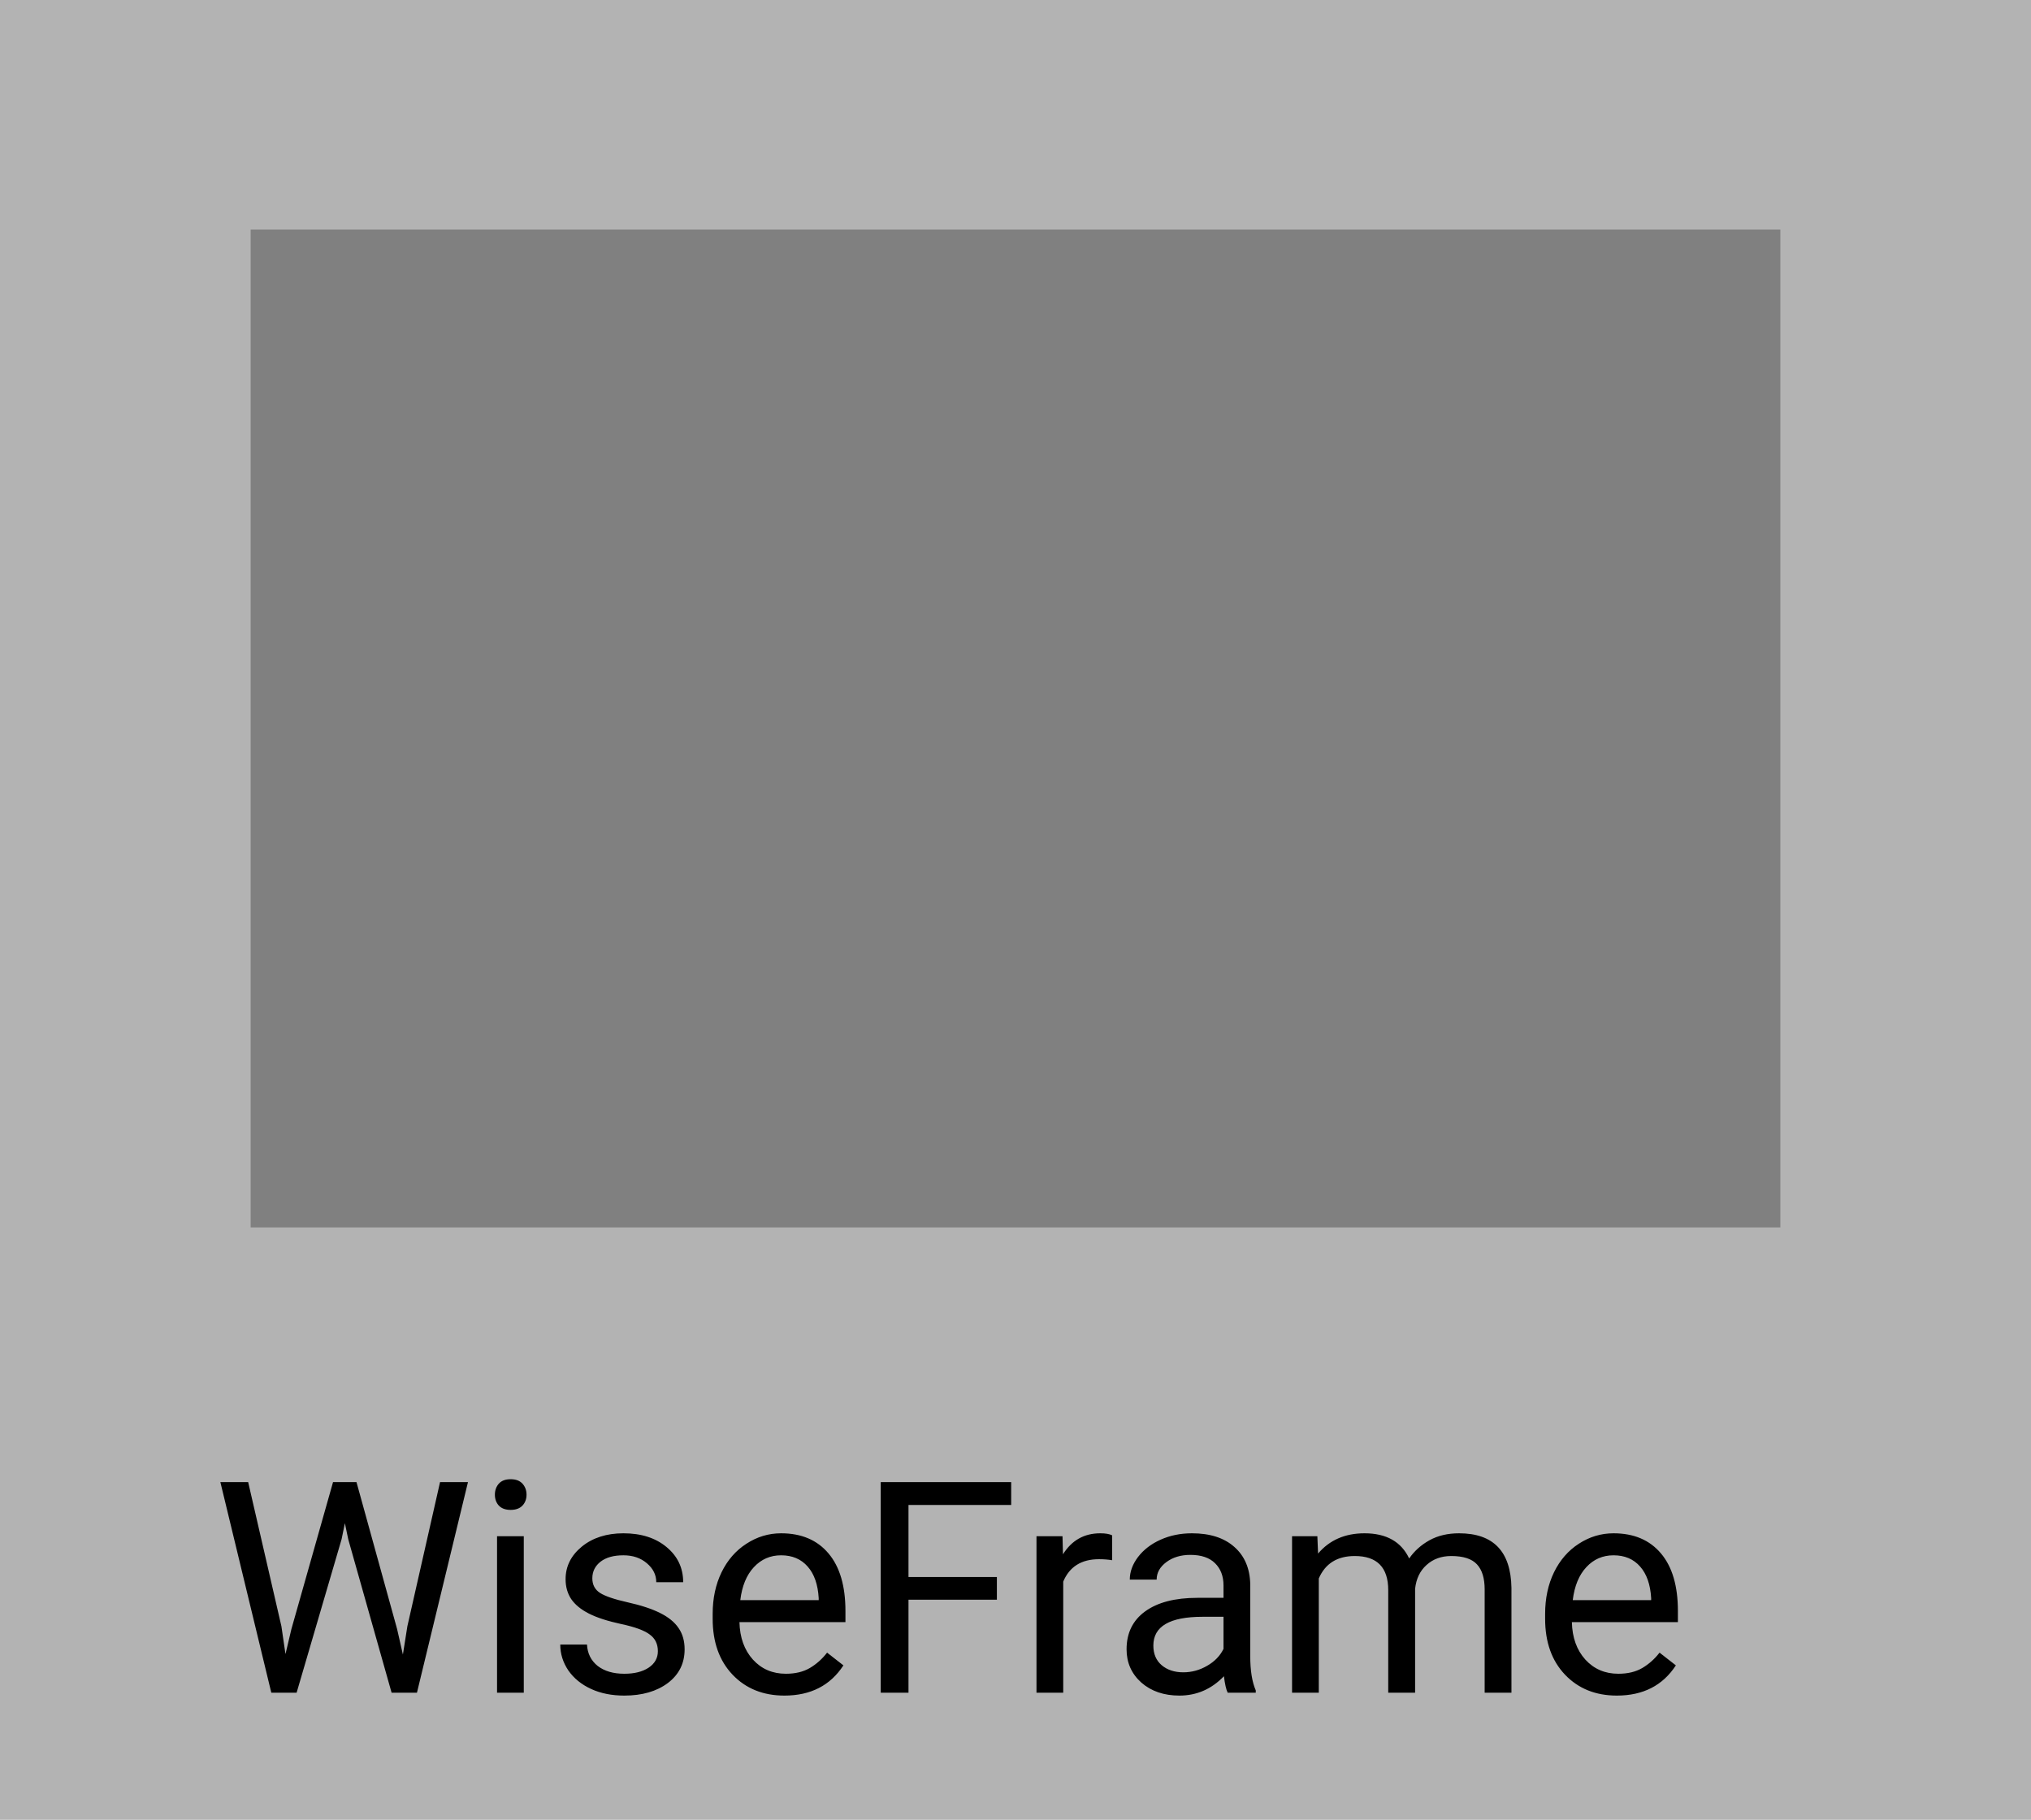 <svg width="48" height="43" viewBox="0 0 48 43" fill="none" xmlns="http://www.w3.org/2000/svg">
<rect x="0" y="0" width="48" height="43" fill="#808080" stroke="none"/>
<path d="M0 0V43H48V0H0ZM5.924 5.424H42.076V29.005H5.924V5.424Z" fill="white" fill-opacity="0.4"/>
<path d="M6.651 38.431L6.747 39.087L6.887 38.496L7.871 35.023H8.425L9.385 38.496L9.522 39.098L9.628 38.428L10.4 35.023H11.06L9.854 40H9.255L8.23 36.373L8.151 35.994L8.073 36.373L7.01 40H6.412L5.208 35.023H5.865L6.651 38.431ZM12.379 40H11.747V36.302H12.379V40ZM11.696 35.321C11.696 35.218 11.727 35.132 11.788 35.061C11.852 34.99 11.945 34.955 12.068 34.955C12.191 34.955 12.285 34.99 12.349 35.061C12.412 35.132 12.444 35.218 12.444 35.321C12.444 35.423 12.412 35.509 12.349 35.577C12.285 35.645 12.191 35.68 12.068 35.68C11.945 35.68 11.852 35.645 11.788 35.577C11.727 35.509 11.696 35.423 11.696 35.321ZM15.548 39.019C15.548 38.848 15.483 38.716 15.353 38.623C15.225 38.527 15.001 38.445 14.68 38.377C14.361 38.308 14.107 38.226 13.918 38.13C13.731 38.035 13.592 37.921 13.501 37.789C13.412 37.656 13.367 37.499 13.367 37.317C13.367 37.014 13.495 36.758 13.75 36.548C14.008 36.338 14.336 36.233 14.734 36.233C15.154 36.233 15.493 36.342 15.753 36.558C16.015 36.775 16.146 37.051 16.146 37.389H15.51C15.51 37.215 15.436 37.066 15.288 36.941C15.142 36.816 14.958 36.753 14.734 36.753C14.504 36.753 14.324 36.803 14.194 36.903C14.065 37.004 13.999 37.135 13.999 37.296C13.999 37.449 14.06 37.564 14.181 37.642C14.301 37.719 14.519 37.793 14.834 37.864C15.15 37.934 15.407 38.019 15.602 38.117C15.799 38.215 15.943 38.333 16.037 38.472C16.132 38.609 16.18 38.776 16.18 38.975C16.18 39.305 16.048 39.571 15.784 39.771C15.519 39.969 15.176 40.068 14.755 40.068C14.459 40.068 14.197 40.016 13.969 39.911C13.741 39.806 13.562 39.66 13.432 39.474C13.305 39.285 13.241 39.081 13.241 38.862H13.873C13.884 39.074 13.969 39.242 14.126 39.368C14.286 39.491 14.495 39.552 14.755 39.552C14.994 39.552 15.185 39.504 15.329 39.409C15.475 39.311 15.548 39.181 15.548 39.019ZM18.539 40.068C18.037 40.068 17.629 39.904 17.315 39.576C17 39.246 16.843 38.805 16.843 38.253V38.137C16.843 37.77 16.913 37.443 17.052 37.156C17.193 36.867 17.389 36.641 17.64 36.48C17.893 36.315 18.166 36.233 18.46 36.233C18.941 36.233 19.314 36.392 19.581 36.709C19.848 37.025 19.981 37.479 19.981 38.069V38.332H17.476C17.485 38.697 17.591 38.992 17.794 39.217C17.998 39.441 18.258 39.552 18.573 39.552C18.796 39.552 18.985 39.507 19.14 39.416C19.295 39.324 19.431 39.204 19.547 39.053L19.933 39.354C19.623 39.83 19.158 40.068 18.539 40.068ZM18.46 36.753C18.205 36.753 17.991 36.846 17.817 37.033C17.644 37.218 17.537 37.477 17.496 37.812H19.349V37.765C19.33 37.443 19.244 37.195 19.089 37.02C18.934 36.842 18.724 36.753 18.46 36.753ZM23.56 37.802H21.471V40H20.815V35.023H23.898V35.563H21.471V37.266H23.56V37.802ZM26.284 36.869C26.188 36.853 26.084 36.845 25.973 36.845C25.558 36.845 25.276 37.022 25.128 37.375V40H24.496V36.302H25.111L25.122 36.729C25.329 36.399 25.623 36.233 26.003 36.233C26.127 36.233 26.22 36.249 26.284 36.281V36.869ZM29.015 40C28.978 39.927 28.949 39.797 28.926 39.61C28.632 39.916 28.281 40.068 27.873 40.068C27.509 40.068 27.209 39.966 26.974 39.761C26.742 39.553 26.625 39.291 26.625 38.975C26.625 38.59 26.771 38.291 27.063 38.079C27.357 37.865 27.769 37.758 28.3 37.758H28.916V37.467C28.916 37.246 28.849 37.071 28.717 36.941C28.585 36.809 28.39 36.743 28.133 36.743C27.907 36.743 27.718 36.8 27.565 36.914C27.413 37.028 27.336 37.165 27.336 37.327H26.701C26.701 37.143 26.766 36.965 26.895 36.794C27.028 36.621 27.205 36.484 27.429 36.384C27.654 36.283 27.901 36.233 28.17 36.233C28.596 36.233 28.93 36.34 29.172 36.555C29.413 36.767 29.539 37.059 29.548 37.433V39.135C29.548 39.475 29.591 39.745 29.678 39.945V40H29.015ZM27.965 39.518C28.164 39.518 28.352 39.467 28.529 39.364C28.707 39.262 28.836 39.128 28.916 38.964V38.206H28.42C27.645 38.206 27.258 38.432 27.258 38.886C27.258 39.084 27.324 39.239 27.456 39.351C27.588 39.462 27.758 39.518 27.965 39.518ZM31.134 36.302L31.151 36.712C31.422 36.393 31.788 36.233 32.248 36.233C32.765 36.233 33.117 36.432 33.304 36.828C33.427 36.65 33.587 36.507 33.783 36.398C33.981 36.288 34.215 36.233 34.483 36.233C35.295 36.233 35.707 36.663 35.721 37.522V40H35.088V37.56C35.088 37.295 35.028 37.098 34.907 36.968C34.786 36.836 34.584 36.77 34.299 36.77C34.064 36.77 33.869 36.841 33.714 36.982C33.559 37.121 33.469 37.309 33.444 37.546V40H32.809V37.577C32.809 37.039 32.545 36.77 32.019 36.77C31.604 36.77 31.321 36.947 31.168 37.3V40H30.536V36.302H31.134ZM38.212 40.068C37.711 40.068 37.303 39.904 36.989 39.576C36.674 39.246 36.517 38.805 36.517 38.253V38.137C36.517 37.77 36.587 37.443 36.726 37.156C36.867 36.867 37.063 36.641 37.313 36.48C37.566 36.315 37.84 36.233 38.134 36.233C38.615 36.233 38.988 36.392 39.255 36.709C39.522 37.025 39.655 37.479 39.655 38.069V38.332H37.149C37.158 38.697 37.264 38.992 37.467 39.217C37.672 39.441 37.932 39.552 38.247 39.552C38.47 39.552 38.659 39.507 38.814 39.416C38.969 39.324 39.105 39.204 39.221 39.053L39.607 39.354C39.297 39.83 38.832 40.068 38.212 40.068ZM38.134 36.753C37.879 36.753 37.664 36.846 37.491 37.033C37.318 37.218 37.211 37.477 37.17 37.812H39.023V37.765C39.004 37.443 38.918 37.195 38.763 37.02C38.608 36.842 38.398 36.753 38.134 36.753Z" fill="black"/>
</svg>
